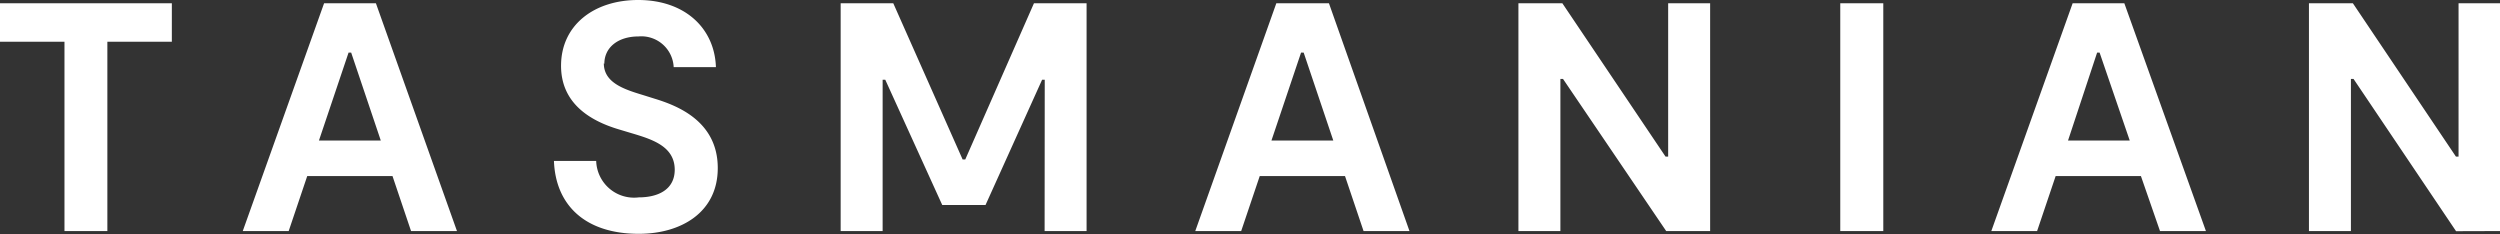 <svg data-name="Layer 1" xmlns="http://www.w3.org/2000/svg" viewBox="0 0 190 17.81"><rect x="0" y="0" width="190" height="17.81" fill="#333333" stroke="none"/><defs><clipPath id="a"><path fill="none" d="M0 0h190v17.81H0z"/></clipPath></defs><g clip-path="url(#a)"><path d="M8.16 3.17h4.9V.25H0v2.92h4.9v14.39h3.26zm20.78 7.51h-4.7L26.49 4h.2zm2.3 6.88h3.49L28.57.25h-3.94l-6.18 17.31h3.49l1.41-4.18h6.48zM45.93 4.85c0-1.26 1.06-2.08 2.59-2.08A2.46 2.46 0 0151.2 5.1h3.21C54.31 2.15 52.06 0 48.5 0c-3.34 0-5.86 1.9-5.86 5 0 2.87 2.23 4.18 4.35 4.82l1 .3c1.58.47 3.29 1 3.29 2.79C51.27 14.42 50 15 48.55 15a2.88 2.88 0 01-3.24-2.77H42.1c.12 3.31 2.32 5.54 6.45 5.54 3.19 0 6-1.61 6-5 0-3.61-3.17-4.77-4.8-5.27l-.86-.27c-1.46-.44-3-.94-3-2.42m33.5 12.75h3.19V.25h-4l-5.22 11.87h-.2L67.89.25h-4v17.31h3.19V6.06h.2l4.33 9.52h3.29l4.3-9.52h.2zm21.94-6.88h-4.7L98.88 4h.2zm2.3 6.88h3.49L101 .25h-4l-6.16 17.31h3.49l1.41-4.18h6.48zm23 0h3.34V.25h-3.19V11.9h-.2L118.74.25h-3.34v17.31h3.19V6h.2zm13.23 0h3.27V.25h-3.27zm22-6.88h-4.69L159.38 4h.19zm2.3 6.88h3.49L161.45.25h-3.93l-6.18 17.31h3.48l1.41-4.18h6.48zm25.88 0V.25h-3.19V11.9h-.2L178.82.25h-3.34v17.31h3.19V6h.2l7.79 11.57z" fill="#fff"/></g></svg>
